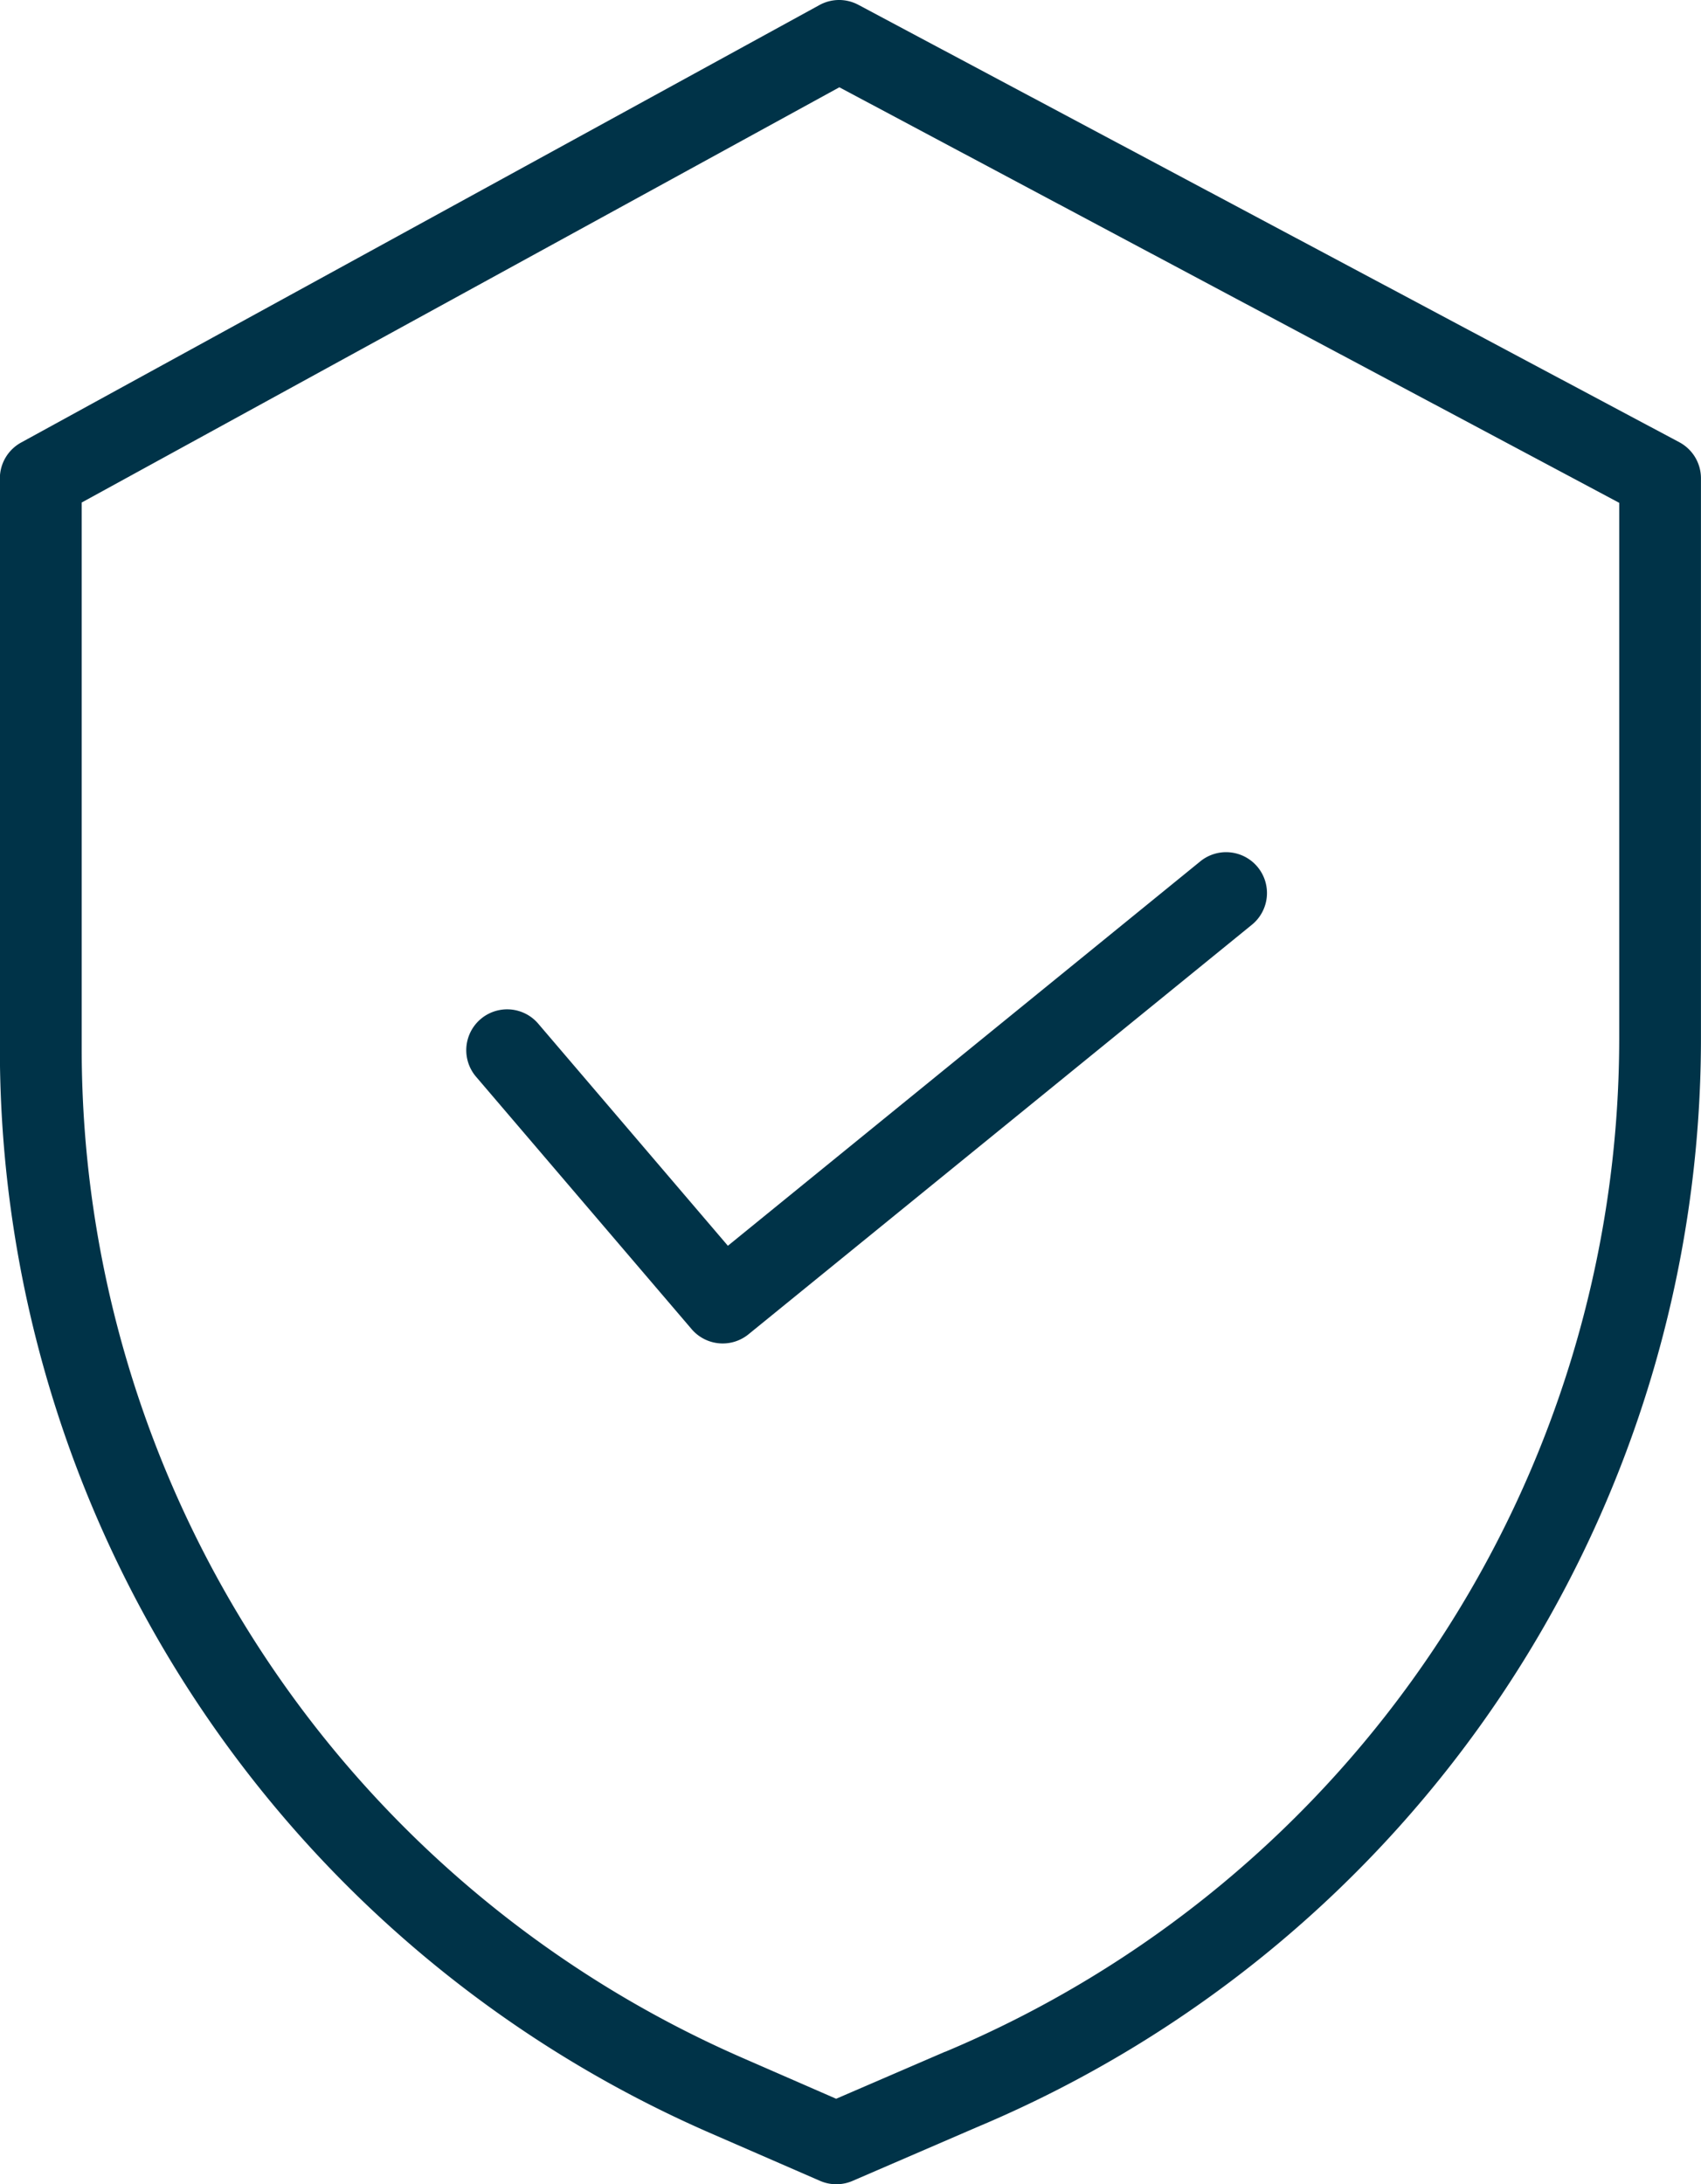 <svg xmlns="http://www.w3.org/2000/svg" width="39.87" height="51.2" viewBox="0 0 39.87 51.2"><defs><style>.a{fill:#003348;}</style></defs><path class="a" d="M39.417,10.366,20.174.113a.956.956,0,0,0-.911.005L.552,10.372a.958.958,0,0,0-.5.84V24.606A27.733,27.733,0,0,0,16.677,49.988l2.6,1.132a.957.957,0,0,0,.762,0l2.926-1.264A27.679,27.679,0,0,0,39.924,24.341V11.212A.958.958,0,0,0,39.417,10.366ZM38.008,24.341a25.767,25.767,0,0,1-15.8,23.754l-.006,0-2.548,1.1-2.214-.966A25.815,25.815,0,0,1,1.97,24.606V11.779L19.729,2.046l18.279,9.74Zm0,0" transform="translate(-0.055 0)"/><path class="a" d="M81.529,150.037a.958.958,0,0,0-1.457,1.244l5.061,5.926a.958.958,0,0,0,1.333.121l11.786-9.589a.958.958,0,1,0-1.209-1.486l-11.06,9Zm0,0" transform="translate(-68.922 -126.052)"/></svg>